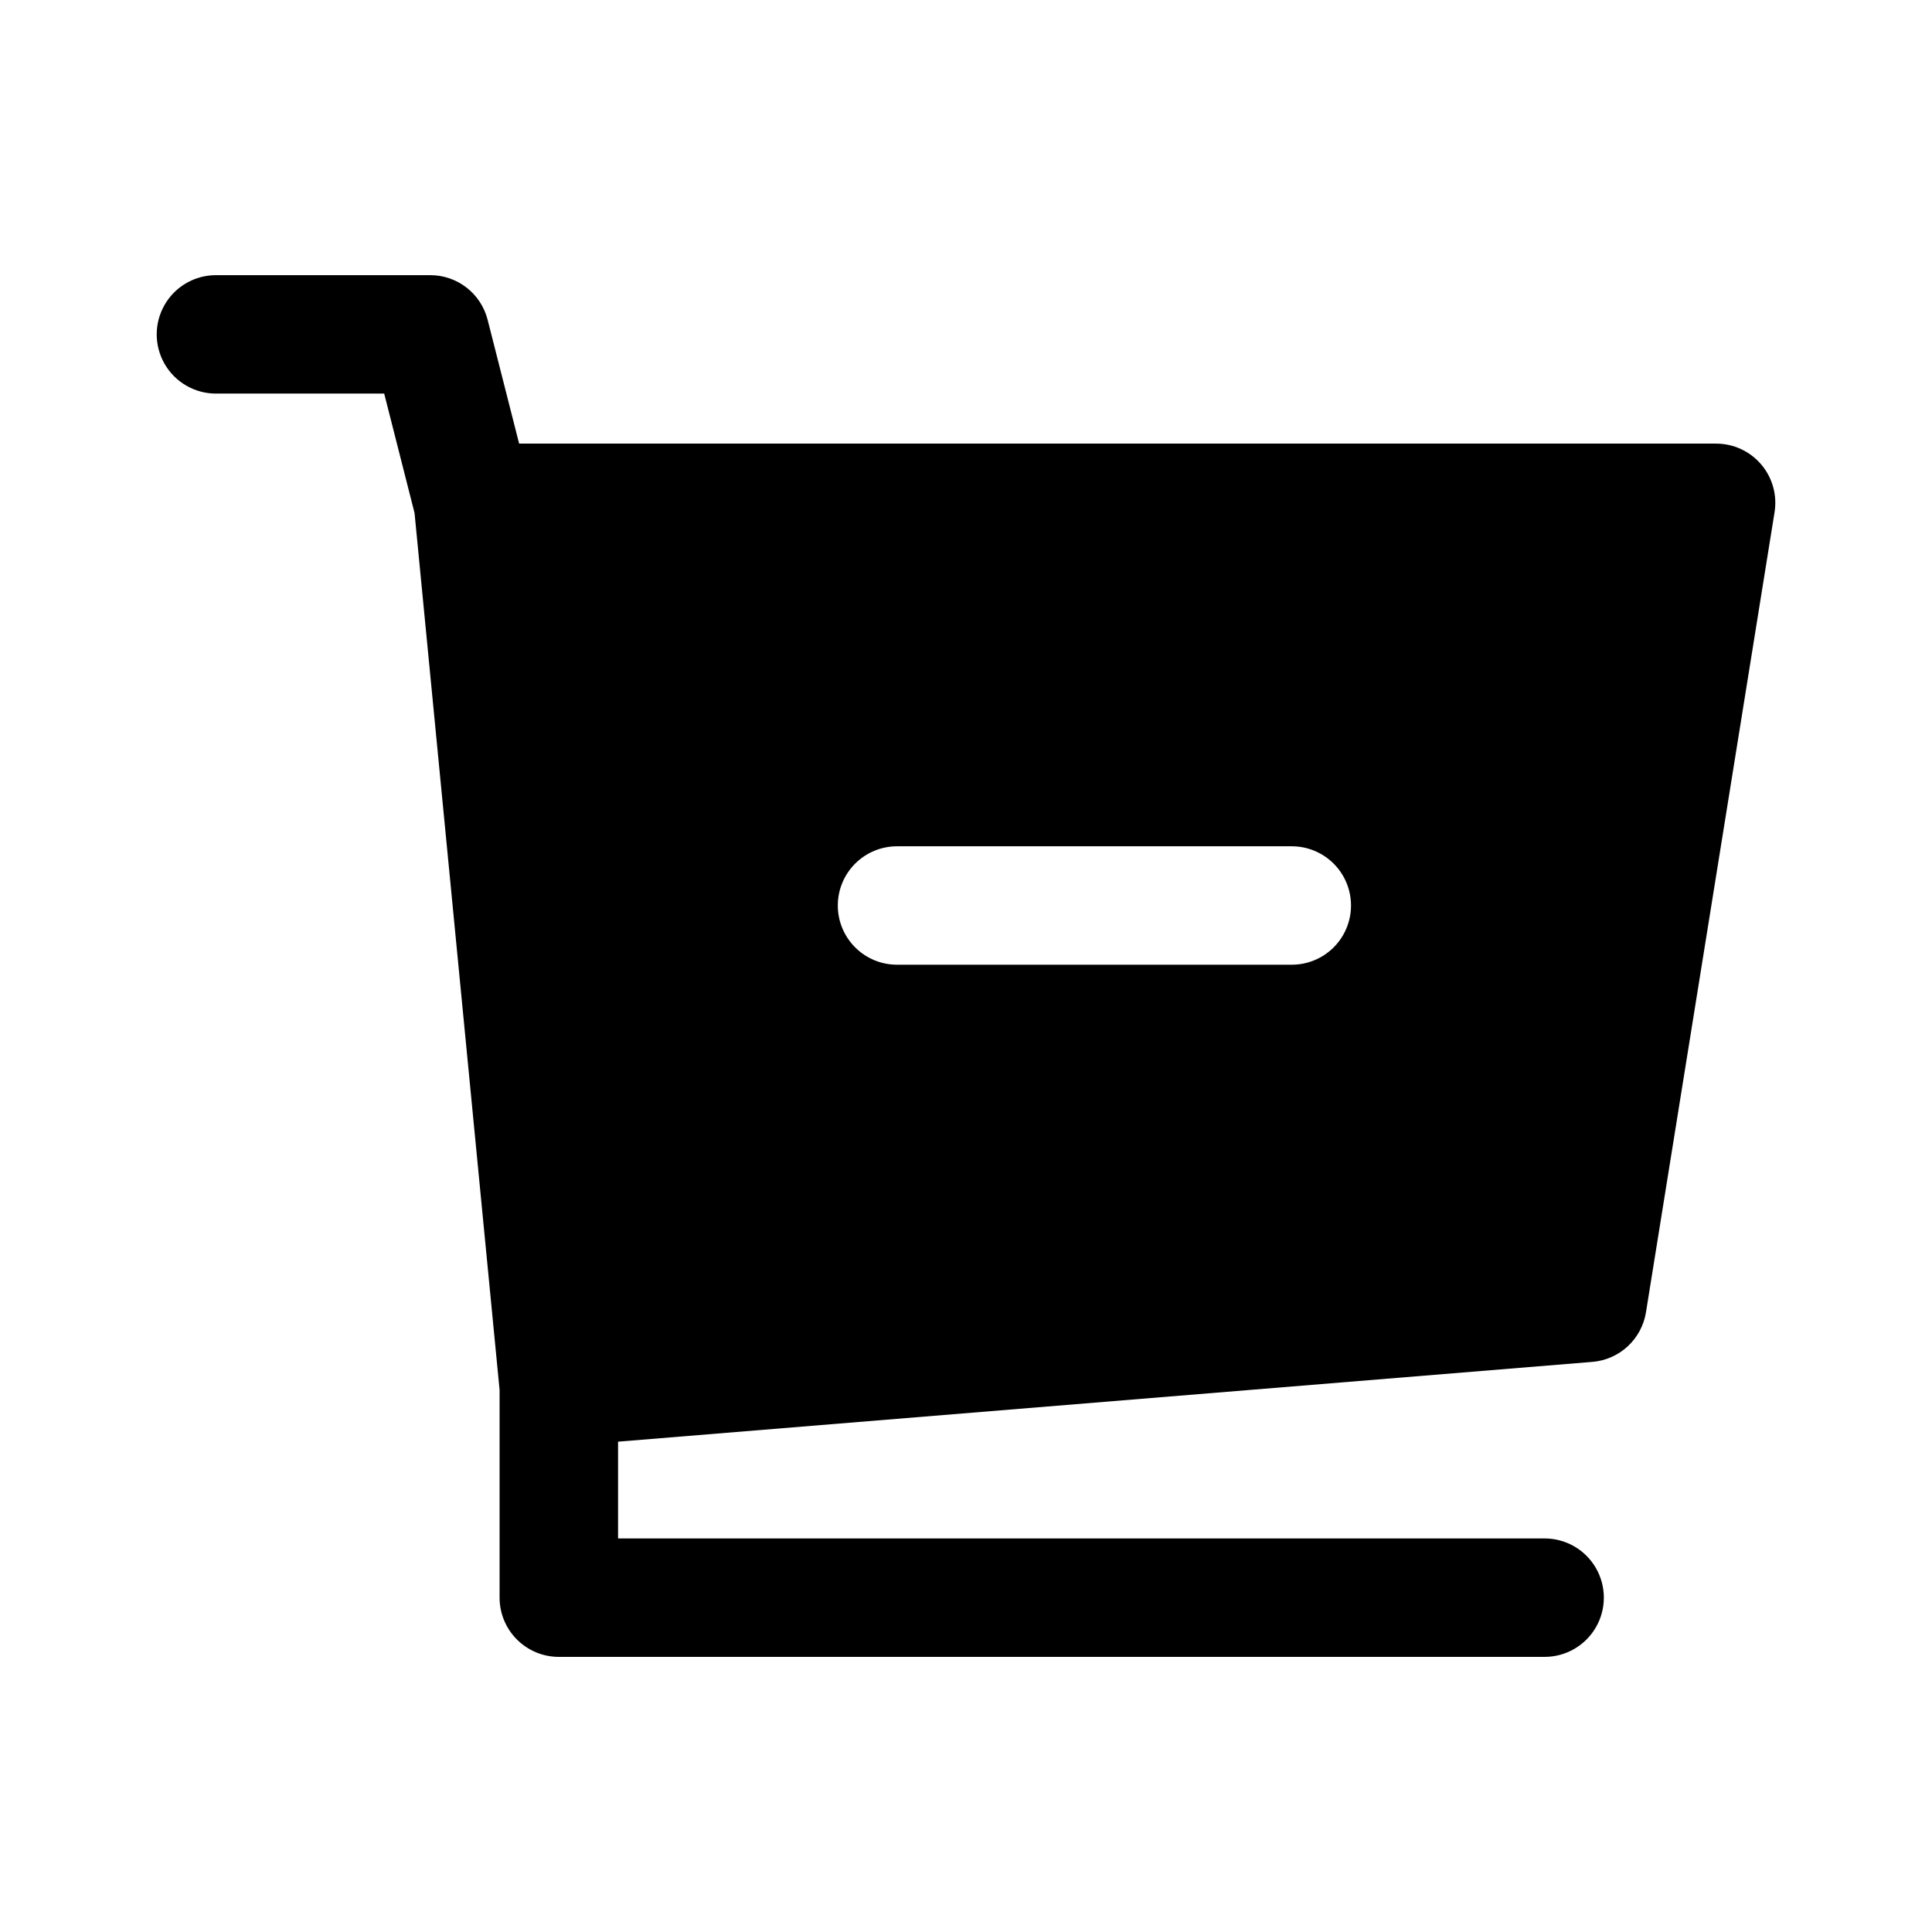 <?xml version="1.0" encoding="UTF-8"?>
<!-- Uploaded to: ICON Repo, www.iconrepo.com, Generator: ICON Repo Mixer Tools -->
<svg fill="#000000" width="800px" height="800px" version="1.1" viewBox="144 144 512 512" xmlns="http://www.w3.org/2000/svg">
 <path d="m253.86 279.95 22.535 232.4v55.043c0 4.164 1.652 8.156 4.598 11.098 2.941 2.941 6.934 4.598 11.098 4.598h261.25c5.606 0 10.789-2.992 13.59-7.848 2.805-4.856 2.805-10.84 0-15.695-2.801-4.856-7.984-7.844-13.59-7.844h-245.55v-25.645l258.19-21.145v0.004c3.5-0.289 6.805-1.738 9.379-4.125 2.578-2.383 4.281-5.562 4.84-9.027l34.074-212.02c0.734-4.539-0.562-9.172-3.547-12.672-2.981-3.5-7.348-5.516-11.945-5.512h-317.21l-8.348-32.82c-0.859-3.379-2.82-6.379-5.57-8.52-2.754-2.141-6.144-3.305-9.633-3.301h-56.797c-5.606 0-10.789 2.988-13.59 7.844-2.805 4.856-2.805 10.84 0 15.695 2.801 4.856 7.984 7.844 13.59 7.844h44.59zm127.9 119.71h104.62c5.598-0.012 10.762-3.008 13.559-7.856 2.793-4.852 2.793-10.82 0-15.672-2.797-4.848-7.961-7.844-13.559-7.859h-104.62c-4.168-0.008-8.172 1.641-11.121 4.582-2.953 2.945-4.613 6.945-4.613 11.113 0 4.168 1.66 8.168 4.613 11.109 2.949 2.945 6.953 4.594 11.121 4.582z" fill-rule="evenodd"/>
</svg>